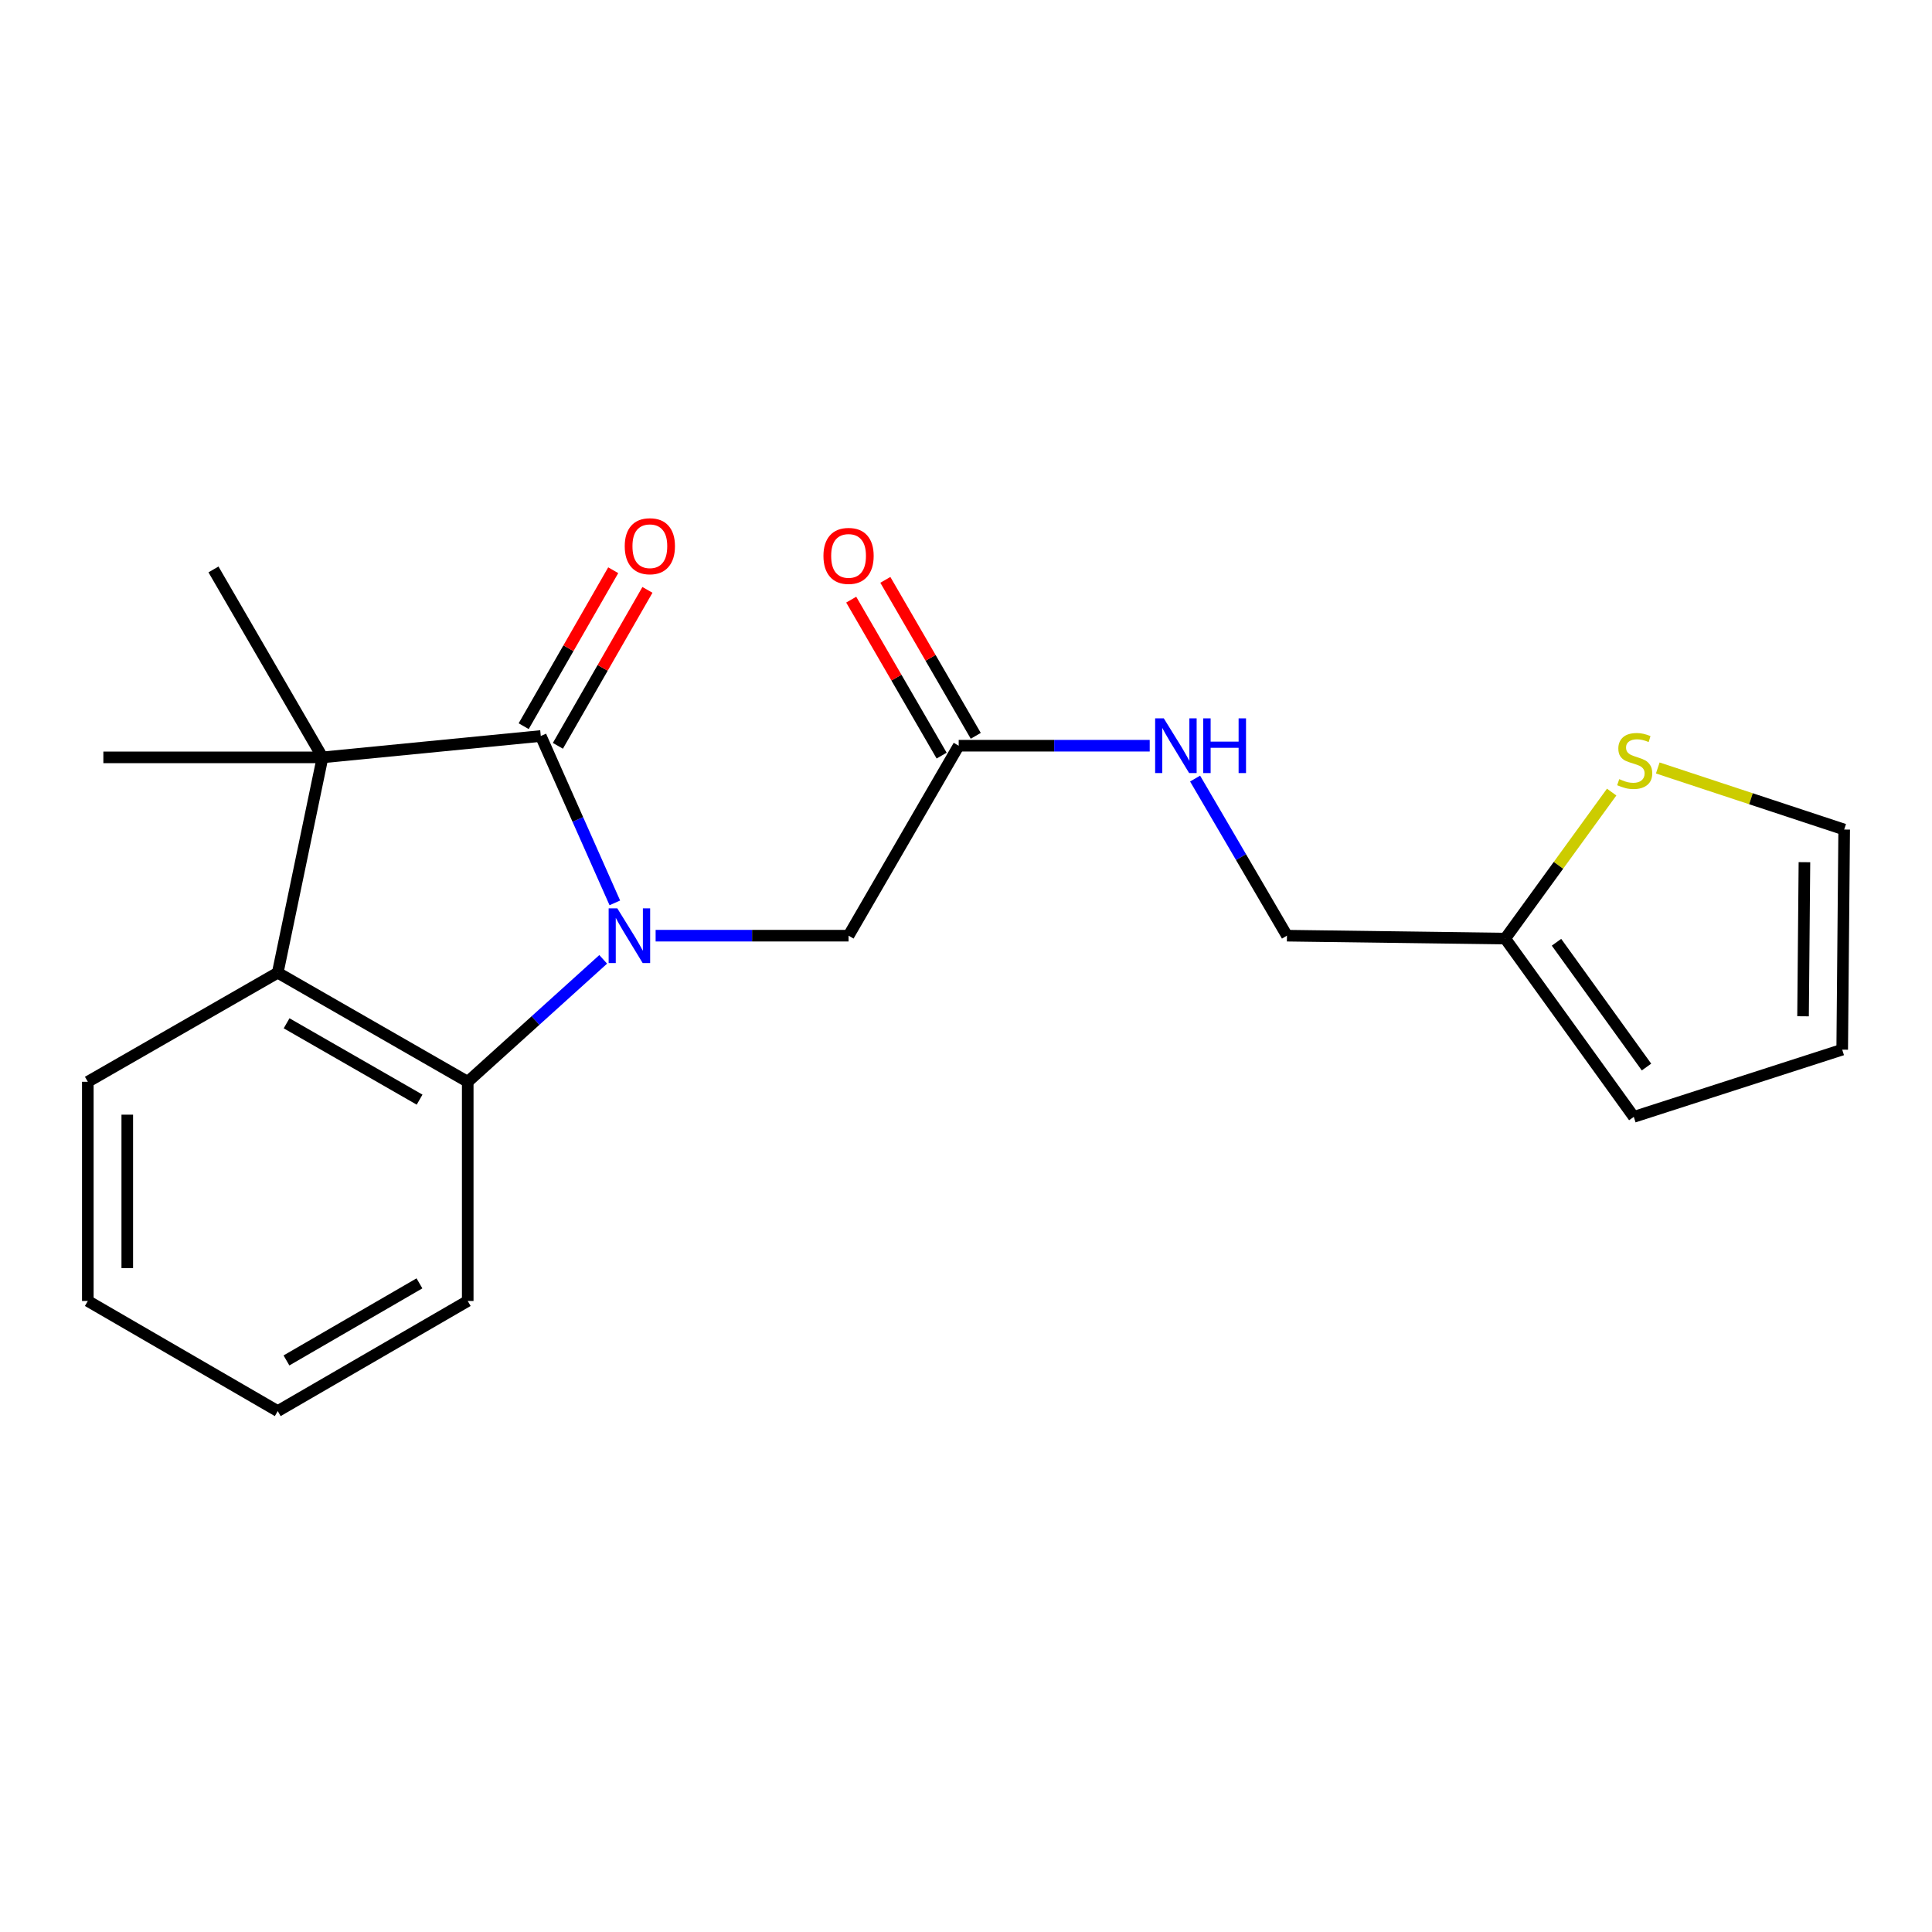 <?xml version='1.0' encoding='iso-8859-1'?>
<svg version='1.1' baseProfile='full'
              xmlns='http://www.w3.org/2000/svg'
                      xmlns:rdkit='http://www.rdkit.org/xml'
                      xmlns:xlink='http://www.w3.org/1999/xlink'
                  xml:space='preserve'
width='1000px' height='1000px' viewBox='0 0 1000 1000'>
<!-- END OF HEADER -->
<rect style='opacity:1.0;fill:#FFFFFF;stroke:none' width='1000' height='1000' x='0' y='0'> </rect>
<path class='bond-0' d='M 318.237,467.32 L 299.073,424.138' style='fill:none;fill-rule:evenodd;stroke:#0000FF;stroke-width:6px;stroke-linecap:butt;stroke-linejoin:miter;stroke-opacity:1' />
<path class='bond-0' d='M 299.073,424.138 L 279.909,380.955' style='fill:none;fill-rule:evenodd;stroke:#000000;stroke-width:6px;stroke-linecap:butt;stroke-linejoin:miter;stroke-opacity:1' />
<path class='bond-2' d='M 312.216,496.562 L 277.156,528.247' style='fill:none;fill-rule:evenodd;stroke:#0000FF;stroke-width:6px;stroke-linecap:butt;stroke-linejoin:miter;stroke-opacity:1' />
<path class='bond-2' d='M 277.156,528.247 L 242.096,559.932' style='fill:none;fill-rule:evenodd;stroke:#000000;stroke-width:6px;stroke-linecap:butt;stroke-linejoin:miter;stroke-opacity:1' />
<path class='bond-4' d='M 339.352,484.307 L 389.283,484.307' style='fill:none;fill-rule:evenodd;stroke:#0000FF;stroke-width:6px;stroke-linecap:butt;stroke-linejoin:miter;stroke-opacity:1' />
<path class='bond-4' d='M 389.283,484.307 L 439.214,484.307' style='fill:none;fill-rule:evenodd;stroke:#000000;stroke-width:6px;stroke-linecap:butt;stroke-linejoin:miter;stroke-opacity:1' />
<path class='bond-1' d='M 279.909,380.955 L 166.947,392.016' style='fill:none;fill-rule:evenodd;stroke:#000000;stroke-width:6px;stroke-linecap:butt;stroke-linejoin:miter;stroke-opacity:1' />
<path class='bond-8' d='M 288.763,386.039 L 311.938,345.679' style='fill:none;fill-rule:evenodd;stroke:#000000;stroke-width:6px;stroke-linecap:butt;stroke-linejoin:miter;stroke-opacity:1' />
<path class='bond-8' d='M 311.938,345.679 L 335.113,305.318' style='fill:none;fill-rule:evenodd;stroke:#FF0000;stroke-width:6px;stroke-linecap:butt;stroke-linejoin:miter;stroke-opacity:1' />
<path class='bond-8' d='M 271.054,375.871 L 294.229,335.51' style='fill:none;fill-rule:evenodd;stroke:#000000;stroke-width:6px;stroke-linecap:butt;stroke-linejoin:miter;stroke-opacity:1' />
<path class='bond-8' d='M 294.229,335.51 L 317.404,295.15' style='fill:none;fill-rule:evenodd;stroke:#FF0000;stroke-width:6px;stroke-linecap:butt;stroke-linejoin:miter;stroke-opacity:1' />
<path class='bond-15' d='M 166.947,392.016 L 110.495,294.734' style='fill:none;fill-rule:evenodd;stroke:#000000;stroke-width:6px;stroke-linecap:butt;stroke-linejoin:miter;stroke-opacity:1' />
<path class='bond-16' d='M 166.947,392.016 L 53.498,392.016' style='fill:none;fill-rule:evenodd;stroke:#000000;stroke-width:6px;stroke-linecap:butt;stroke-linejoin:miter;stroke-opacity:1' />
<path class='bond-21' d='M 166.947,392.016 L 143.758,503.48' style='fill:none;fill-rule:evenodd;stroke:#000000;stroke-width:6px;stroke-linecap:butt;stroke-linejoin:miter;stroke-opacity:1' />
<path class='bond-3' d='M 242.096,559.932 L 143.758,503.48' style='fill:none;fill-rule:evenodd;stroke:#000000;stroke-width:6px;stroke-linecap:butt;stroke-linejoin:miter;stroke-opacity:1' />
<path class='bond-3' d='M 217.179,569.175 L 148.342,529.658' style='fill:none;fill-rule:evenodd;stroke:#000000;stroke-width:6px;stroke-linecap:butt;stroke-linejoin:miter;stroke-opacity:1' />
<path class='bond-17' d='M 242.096,559.932 L 242.096,673.381' style='fill:none;fill-rule:evenodd;stroke:#000000;stroke-width:6px;stroke-linecap:butt;stroke-linejoin:miter;stroke-opacity:1' />
<path class='bond-18' d='M 143.758,503.48 L 45.455,559.932' style='fill:none;fill-rule:evenodd;stroke:#000000;stroke-width:6px;stroke-linecap:butt;stroke-linejoin:miter;stroke-opacity:1' />
<path class='bond-5' d='M 439.214,484.307 L 496.222,385.981' style='fill:none;fill-rule:evenodd;stroke:#000000;stroke-width:6px;stroke-linecap:butt;stroke-linejoin:miter;stroke-opacity:1' />
<path class='bond-9' d='M 496.222,385.981 L 545.655,385.981' style='fill:none;fill-rule:evenodd;stroke:#000000;stroke-width:6px;stroke-linecap:butt;stroke-linejoin:miter;stroke-opacity:1' />
<path class='bond-9' d='M 545.655,385.981 L 595.089,385.981' style='fill:none;fill-rule:evenodd;stroke:#0000FF;stroke-width:6px;stroke-linecap:butt;stroke-linejoin:miter;stroke-opacity:1' />
<path class='bond-13' d='M 505.055,380.859 L 481.654,340.497' style='fill:none;fill-rule:evenodd;stroke:#000000;stroke-width:6px;stroke-linecap:butt;stroke-linejoin:miter;stroke-opacity:1' />
<path class='bond-13' d='M 481.654,340.497 L 458.252,300.134' style='fill:none;fill-rule:evenodd;stroke:#FF0000;stroke-width:6px;stroke-linecap:butt;stroke-linejoin:miter;stroke-opacity:1' />
<path class='bond-13' d='M 487.389,391.102 L 463.987,350.74' style='fill:none;fill-rule:evenodd;stroke:#000000;stroke-width:6px;stroke-linecap:butt;stroke-linejoin:miter;stroke-opacity:1' />
<path class='bond-13' d='M 463.987,350.74 L 440.586,310.377' style='fill:none;fill-rule:evenodd;stroke:#FF0000;stroke-width:6px;stroke-linecap:butt;stroke-linejoin:miter;stroke-opacity:1' />
<path class='bond-6' d='M 834.191,409.981 L 806.644,447.899' style='fill:none;fill-rule:evenodd;stroke:#CCCC00;stroke-width:6px;stroke-linecap:butt;stroke-linejoin:miter;stroke-opacity:1' />
<path class='bond-6' d='M 806.644,447.899 L 779.096,485.816' style='fill:none;fill-rule:evenodd;stroke:#000000;stroke-width:6px;stroke-linecap:butt;stroke-linejoin:miter;stroke-opacity:1' />
<path class='bond-10' d='M 858.057,397.5 L 906.301,413.432' style='fill:none;fill-rule:evenodd;stroke:#CCCC00;stroke-width:6px;stroke-linecap:butt;stroke-linejoin:miter;stroke-opacity:1' />
<path class='bond-10' d='M 906.301,413.432 L 954.545,429.364' style='fill:none;fill-rule:evenodd;stroke:#000000;stroke-width:6px;stroke-linecap:butt;stroke-linejoin:miter;stroke-opacity:1' />
<path class='bond-7' d='M 779.096,485.816 L 666.124,484.307' style='fill:none;fill-rule:evenodd;stroke:#000000;stroke-width:6px;stroke-linecap:butt;stroke-linejoin:miter;stroke-opacity:1' />
<path class='bond-11' d='M 779.096,485.816 L 845.646,578.084' style='fill:none;fill-rule:evenodd;stroke:#000000;stroke-width:6px;stroke-linecap:butt;stroke-linejoin:miter;stroke-opacity:1' />
<path class='bond-11' d='M 805.641,487.71 L 852.226,552.298' style='fill:none;fill-rule:evenodd;stroke:#000000;stroke-width:6px;stroke-linecap:butt;stroke-linejoin:miter;stroke-opacity:1' />
<path class='bond-14' d='M 618.582,402.988 L 642.353,443.648' style='fill:none;fill-rule:evenodd;stroke:#0000FF;stroke-width:6px;stroke-linecap:butt;stroke-linejoin:miter;stroke-opacity:1' />
<path class='bond-14' d='M 642.353,443.648 L 666.124,484.307' style='fill:none;fill-rule:evenodd;stroke:#000000;stroke-width:6px;stroke-linecap:butt;stroke-linejoin:miter;stroke-opacity:1' />
<path class='bond-23' d='M 954.545,429.364 L 953.524,543.301' style='fill:none;fill-rule:evenodd;stroke:#000000;stroke-width:6px;stroke-linecap:butt;stroke-linejoin:miter;stroke-opacity:1' />
<path class='bond-23' d='M 933.972,446.271 L 933.258,526.027' style='fill:none;fill-rule:evenodd;stroke:#000000;stroke-width:6px;stroke-linecap:butt;stroke-linejoin:miter;stroke-opacity:1' />
<path class='bond-12' d='M 845.646,578.084 L 953.524,543.301' style='fill:none;fill-rule:evenodd;stroke:#000000;stroke-width:6px;stroke-linecap:butt;stroke-linejoin:miter;stroke-opacity:1' />
<path class='bond-20' d='M 242.096,673.381 L 143.758,730.378' style='fill:none;fill-rule:evenodd;stroke:#000000;stroke-width:6px;stroke-linecap:butt;stroke-linejoin:miter;stroke-opacity:1' />
<path class='bond-20' d='M 217.105,664.263 L 148.269,704.161' style='fill:none;fill-rule:evenodd;stroke:#000000;stroke-width:6px;stroke-linecap:butt;stroke-linejoin:miter;stroke-opacity:1' />
<path class='bond-22' d='M 45.455,559.932 L 45.455,673.381' style='fill:none;fill-rule:evenodd;stroke:#000000;stroke-width:6px;stroke-linecap:butt;stroke-linejoin:miter;stroke-opacity:1' />
<path class='bond-22' d='M 65.875,576.95 L 65.875,656.364' style='fill:none;fill-rule:evenodd;stroke:#000000;stroke-width:6px;stroke-linecap:butt;stroke-linejoin:miter;stroke-opacity:1' />
<path class='bond-19' d='M 45.455,673.381 L 143.758,730.378' style='fill:none;fill-rule:evenodd;stroke:#000000;stroke-width:6px;stroke-linecap:butt;stroke-linejoin:miter;stroke-opacity:1' />
<path  class='atom-0' d='M 319.516 470.147
L 328.796 485.147
Q 329.716 486.627, 331.196 489.307
Q 332.676 491.987, 332.756 492.147
L 332.756 470.147
L 336.516 470.147
L 336.516 498.467
L 332.636 498.467
L 322.676 482.067
Q 321.516 480.147, 320.276 477.947
Q 319.076 475.747, 318.716 475.067
L 318.716 498.467
L 315.036 498.467
L 315.036 470.147
L 319.516 470.147
' fill='#0000FF'/>
<path  class='atom-7' d='M 838.122 403.279
Q 838.442 403.399, 839.762 403.959
Q 841.082 404.519, 842.522 404.879
Q 844.002 405.199, 845.442 405.199
Q 848.122 405.199, 849.682 403.919
Q 851.242 402.599, 851.242 400.319
Q 851.242 398.759, 850.442 397.799
Q 849.682 396.839, 848.482 396.319
Q 847.282 395.799, 845.282 395.199
Q 842.762 394.439, 841.242 393.719
Q 839.762 392.999, 838.682 391.479
Q 837.642 389.959, 837.642 387.399
Q 837.642 383.839, 840.042 381.639
Q 842.482 379.439, 847.282 379.439
Q 850.562 379.439, 854.282 380.999
L 853.362 384.079
Q 849.962 382.679, 847.402 382.679
Q 844.642 382.679, 843.122 383.839
Q 841.602 384.959, 841.642 386.919
Q 841.642 388.439, 842.402 389.359
Q 843.202 390.279, 844.322 390.799
Q 845.482 391.319, 847.402 391.919
Q 849.962 392.719, 851.482 393.519
Q 853.002 394.319, 854.082 395.959
Q 855.202 397.559, 855.202 400.319
Q 855.202 404.239, 852.562 406.359
Q 849.962 408.439, 845.602 408.439
Q 843.082 408.439, 841.162 407.879
Q 839.282 407.359, 837.042 406.439
L 838.122 403.279
' fill='#CCCC00'/>
<path  class='atom-9' d='M 323.361 282.72
Q 323.361 275.92, 326.721 272.12
Q 330.081 268.32, 336.361 268.32
Q 342.641 268.32, 346.001 272.12
Q 349.361 275.92, 349.361 282.72
Q 349.361 289.6, 345.961 293.52
Q 342.561 297.4, 336.361 297.4
Q 330.121 297.4, 326.721 293.52
Q 323.361 289.64, 323.361 282.72
M 336.361 294.2
Q 340.681 294.2, 343.001 291.32
Q 345.361 288.4, 345.361 282.72
Q 345.361 277.16, 343.001 274.36
Q 340.681 271.52, 336.361 271.52
Q 332.041 271.52, 329.681 274.32
Q 327.361 277.12, 327.361 282.72
Q 327.361 288.44, 329.681 291.32
Q 332.041 294.2, 336.361 294.2
' fill='#FF0000'/>
<path  class='atom-10' d='M 602.379 371.821
L 611.659 386.821
Q 612.579 388.301, 614.059 390.981
Q 615.539 393.661, 615.619 393.821
L 615.619 371.821
L 619.379 371.821
L 619.379 400.141
L 615.499 400.141
L 605.539 383.741
Q 604.379 381.821, 603.139 379.621
Q 601.939 377.421, 601.579 376.741
L 601.579 400.141
L 597.899 400.141
L 597.899 371.821
L 602.379 371.821
' fill='#0000FF'/>
<path  class='atom-10' d='M 622.779 371.821
L 626.619 371.821
L 626.619 383.861
L 641.099 383.861
L 641.099 371.821
L 644.939 371.821
L 644.939 400.141
L 641.099 400.141
L 641.099 387.061
L 626.619 387.061
L 626.619 400.141
L 622.779 400.141
L 622.779 371.821
' fill='#0000FF'/>
<path  class='atom-14' d='M 426.214 287.734
Q 426.214 280.934, 429.574 277.134
Q 432.934 273.334, 439.214 273.334
Q 445.494 273.334, 448.854 277.134
Q 452.214 280.934, 452.214 287.734
Q 452.214 294.614, 448.814 298.534
Q 445.414 302.414, 439.214 302.414
Q 432.974 302.414, 429.574 298.534
Q 426.214 294.654, 426.214 287.734
M 439.214 299.214
Q 443.534 299.214, 445.854 296.334
Q 448.214 293.414, 448.214 287.734
Q 448.214 282.174, 445.854 279.374
Q 443.534 276.534, 439.214 276.534
Q 434.894 276.534, 432.534 279.334
Q 430.214 282.134, 430.214 287.734
Q 430.214 293.454, 432.534 296.334
Q 434.894 299.214, 439.214 299.214
' fill='#FF0000'/>
</svg>
